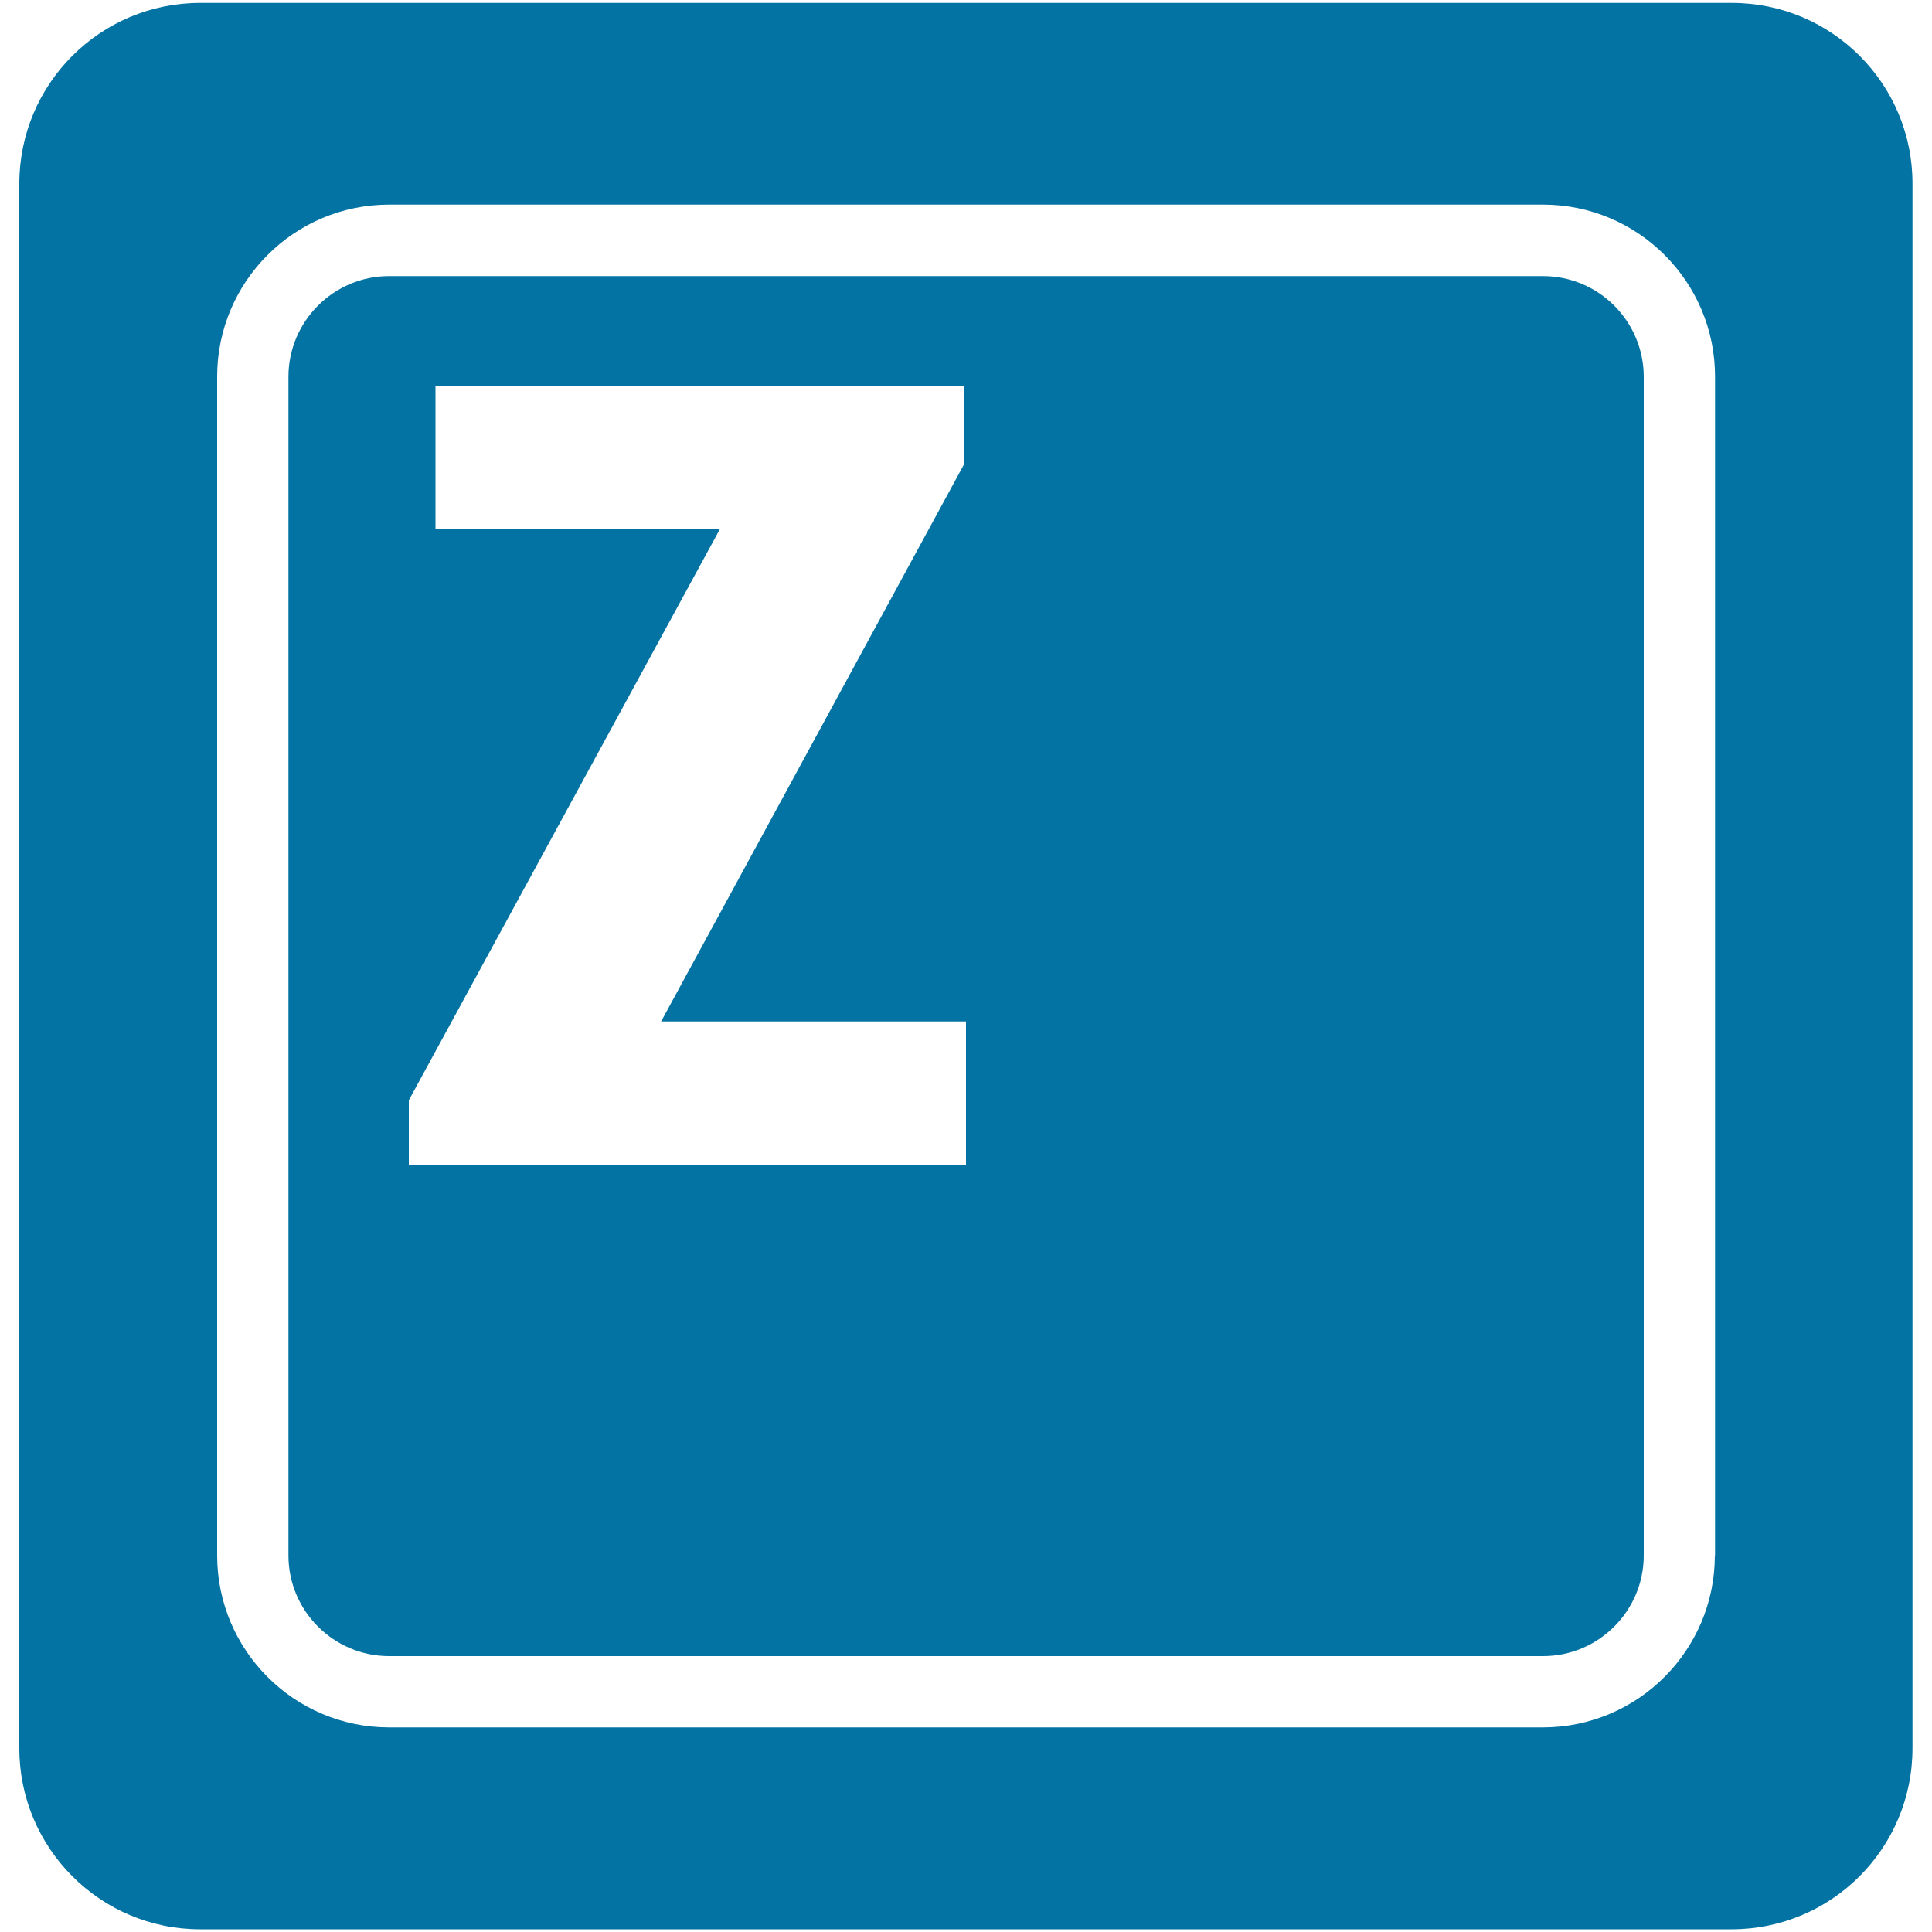 <svg xmlns="http://www.w3.org/2000/svg" viewBox="0 0 1000 1000" style="fill:#0273a2">
<title>Key Z Of A Keyboard SVG icon</title>
<g><path d="M798.6,142.9H201.4c-28.7,0-52.1,23.4-52.1,52.1v610.1c0,28.7,23.4,52.1,52.1,52.1h597.3c28.7,0,52.1-23.4,52.1-52.1V194.9C850.7,166.2,827.4,142.9,798.6,142.9z M500,603.1H211.6v-33.6l161-295.6H225.4v-74.2H499v40.6L342.2,528.7H500V603.1z M896.4,1.5H103.6C51.9,1.5,10,43.4,10,95.1v809.8c0,51.7,41.9,93.7,93.6,93.7h792.7c51.7,0,93.6-41.9,93.6-93.7V95.1C990,43.4,948.1,1.5,896.4,1.5z M887.6,805.1c0,49.1-39.9,89-89,89H201.4c-49.1,0-89-39.9-89-89V194.9c0-49.1,39.9-89,89-89h597.3c49.1,0,89,39.9,89,89V805.1z"/></g>
</svg>